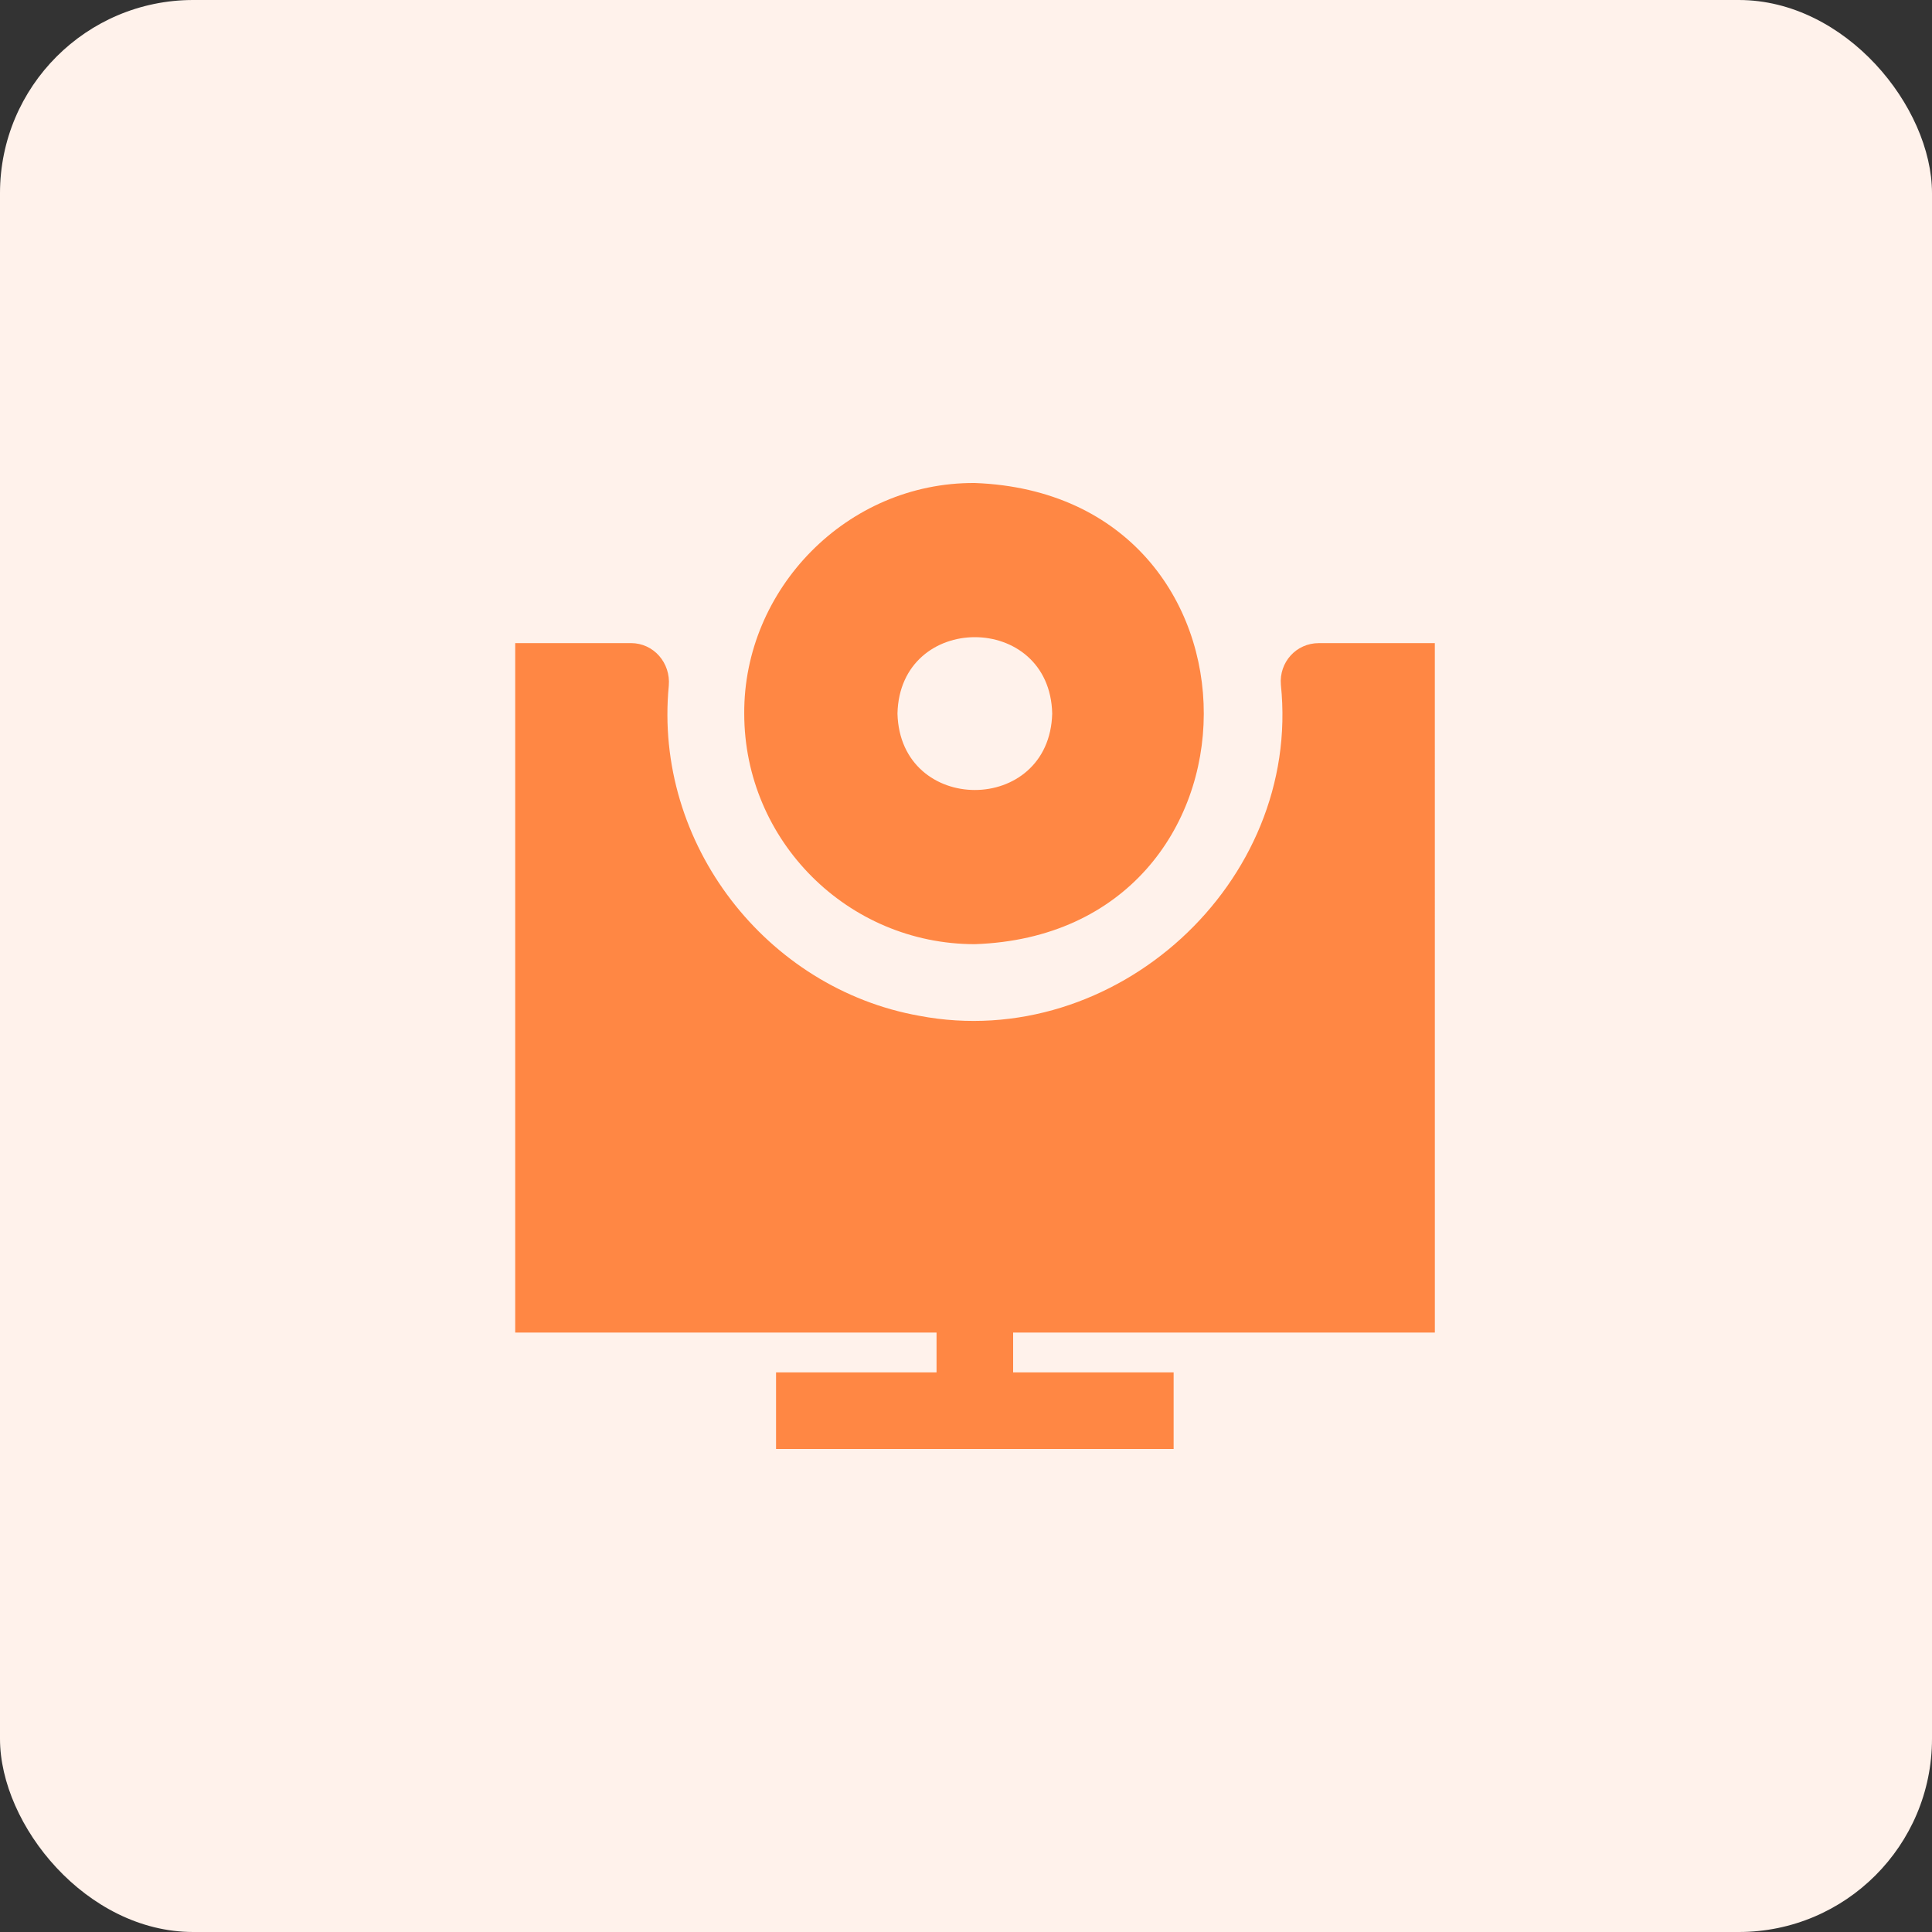 <svg width="60" height="60" viewBox="0 0 60 60" fill="none" xmlns="http://www.w3.org/2000/svg">
<rect x="0" y="0" width="60" height="60" fill="#333333" stroke="none"/>
<rect width="60" height="60" rx="6" fill="#FFF2EB"/>
<path d="M31.464 41.384V42.621H36.448V45H24.101V42.621H29.085V41.384H16V19.972H19.593C20.306 19.972 20.83 20.591 20.77 21.293C20.294 26.217 23.815 30.702 28.55 31.547C34.616 32.7 40.421 27.419 39.779 21.269C39.719 20.567 40.255 19.973 40.956 19.973H44.56L44.561 41.384L31.464 41.384ZM23.113 22.161C23.09 18.307 26.29 14.976 30.274 15C39.791 15.357 39.719 29.001 30.274 29.322C26.325 29.322 23.113 26.11 23.113 22.161ZM27.872 22.161C27.955 25.325 32.594 25.325 32.677 22.161C32.606 18.997 27.943 18.997 27.872 22.161Z" fill="#FF8744"/>
</svg>
